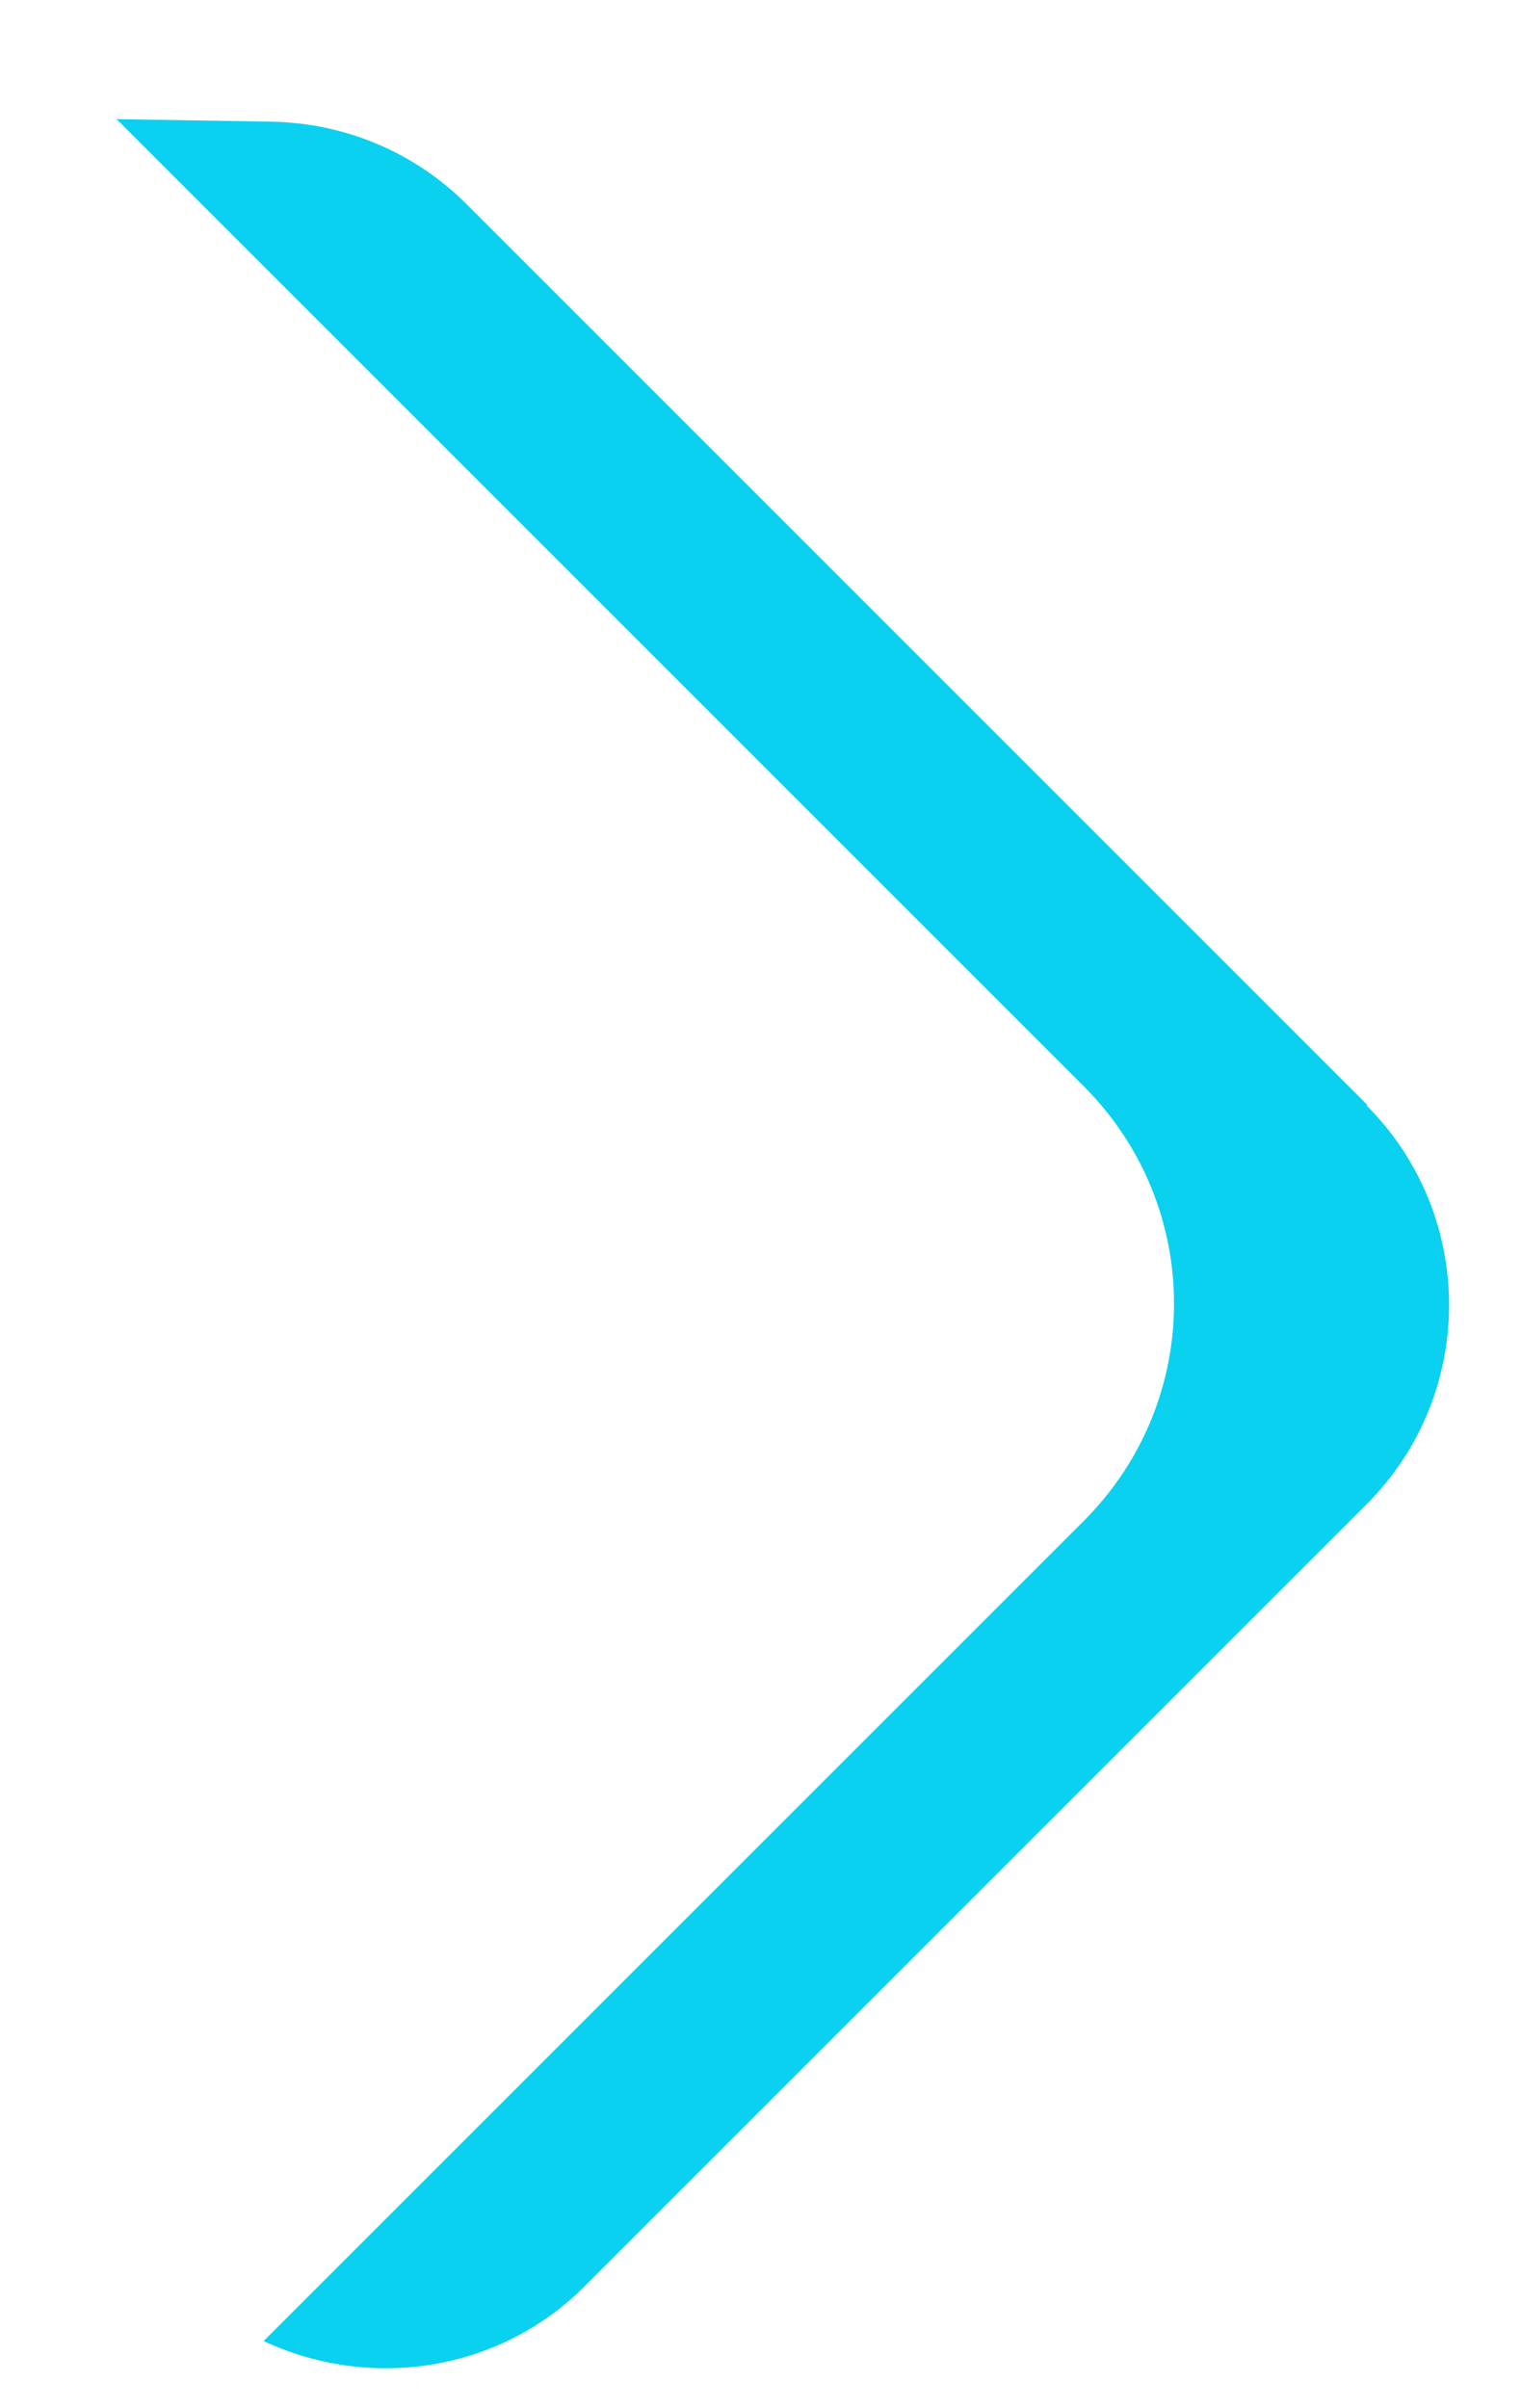 <svg width="12" height="19" viewBox="0 0 12 19" fill="none" xmlns="http://www.w3.org/2000/svg">
<path d="M10.79 8.72L3.68 1.61C3.27 1.2 2.72 0.97 2.14 0.96L0.92 0.94L8.55 8.57C9.5 9.52 9.5 11.05 8.55 12L2.08 18.47C2.91 18.86 3.93 18.72 4.61 18.04L10.78 11.87C11.65 11 11.65 9.59 10.78 8.72H10.79Z" fill="#09D1EF"/>
</svg>
